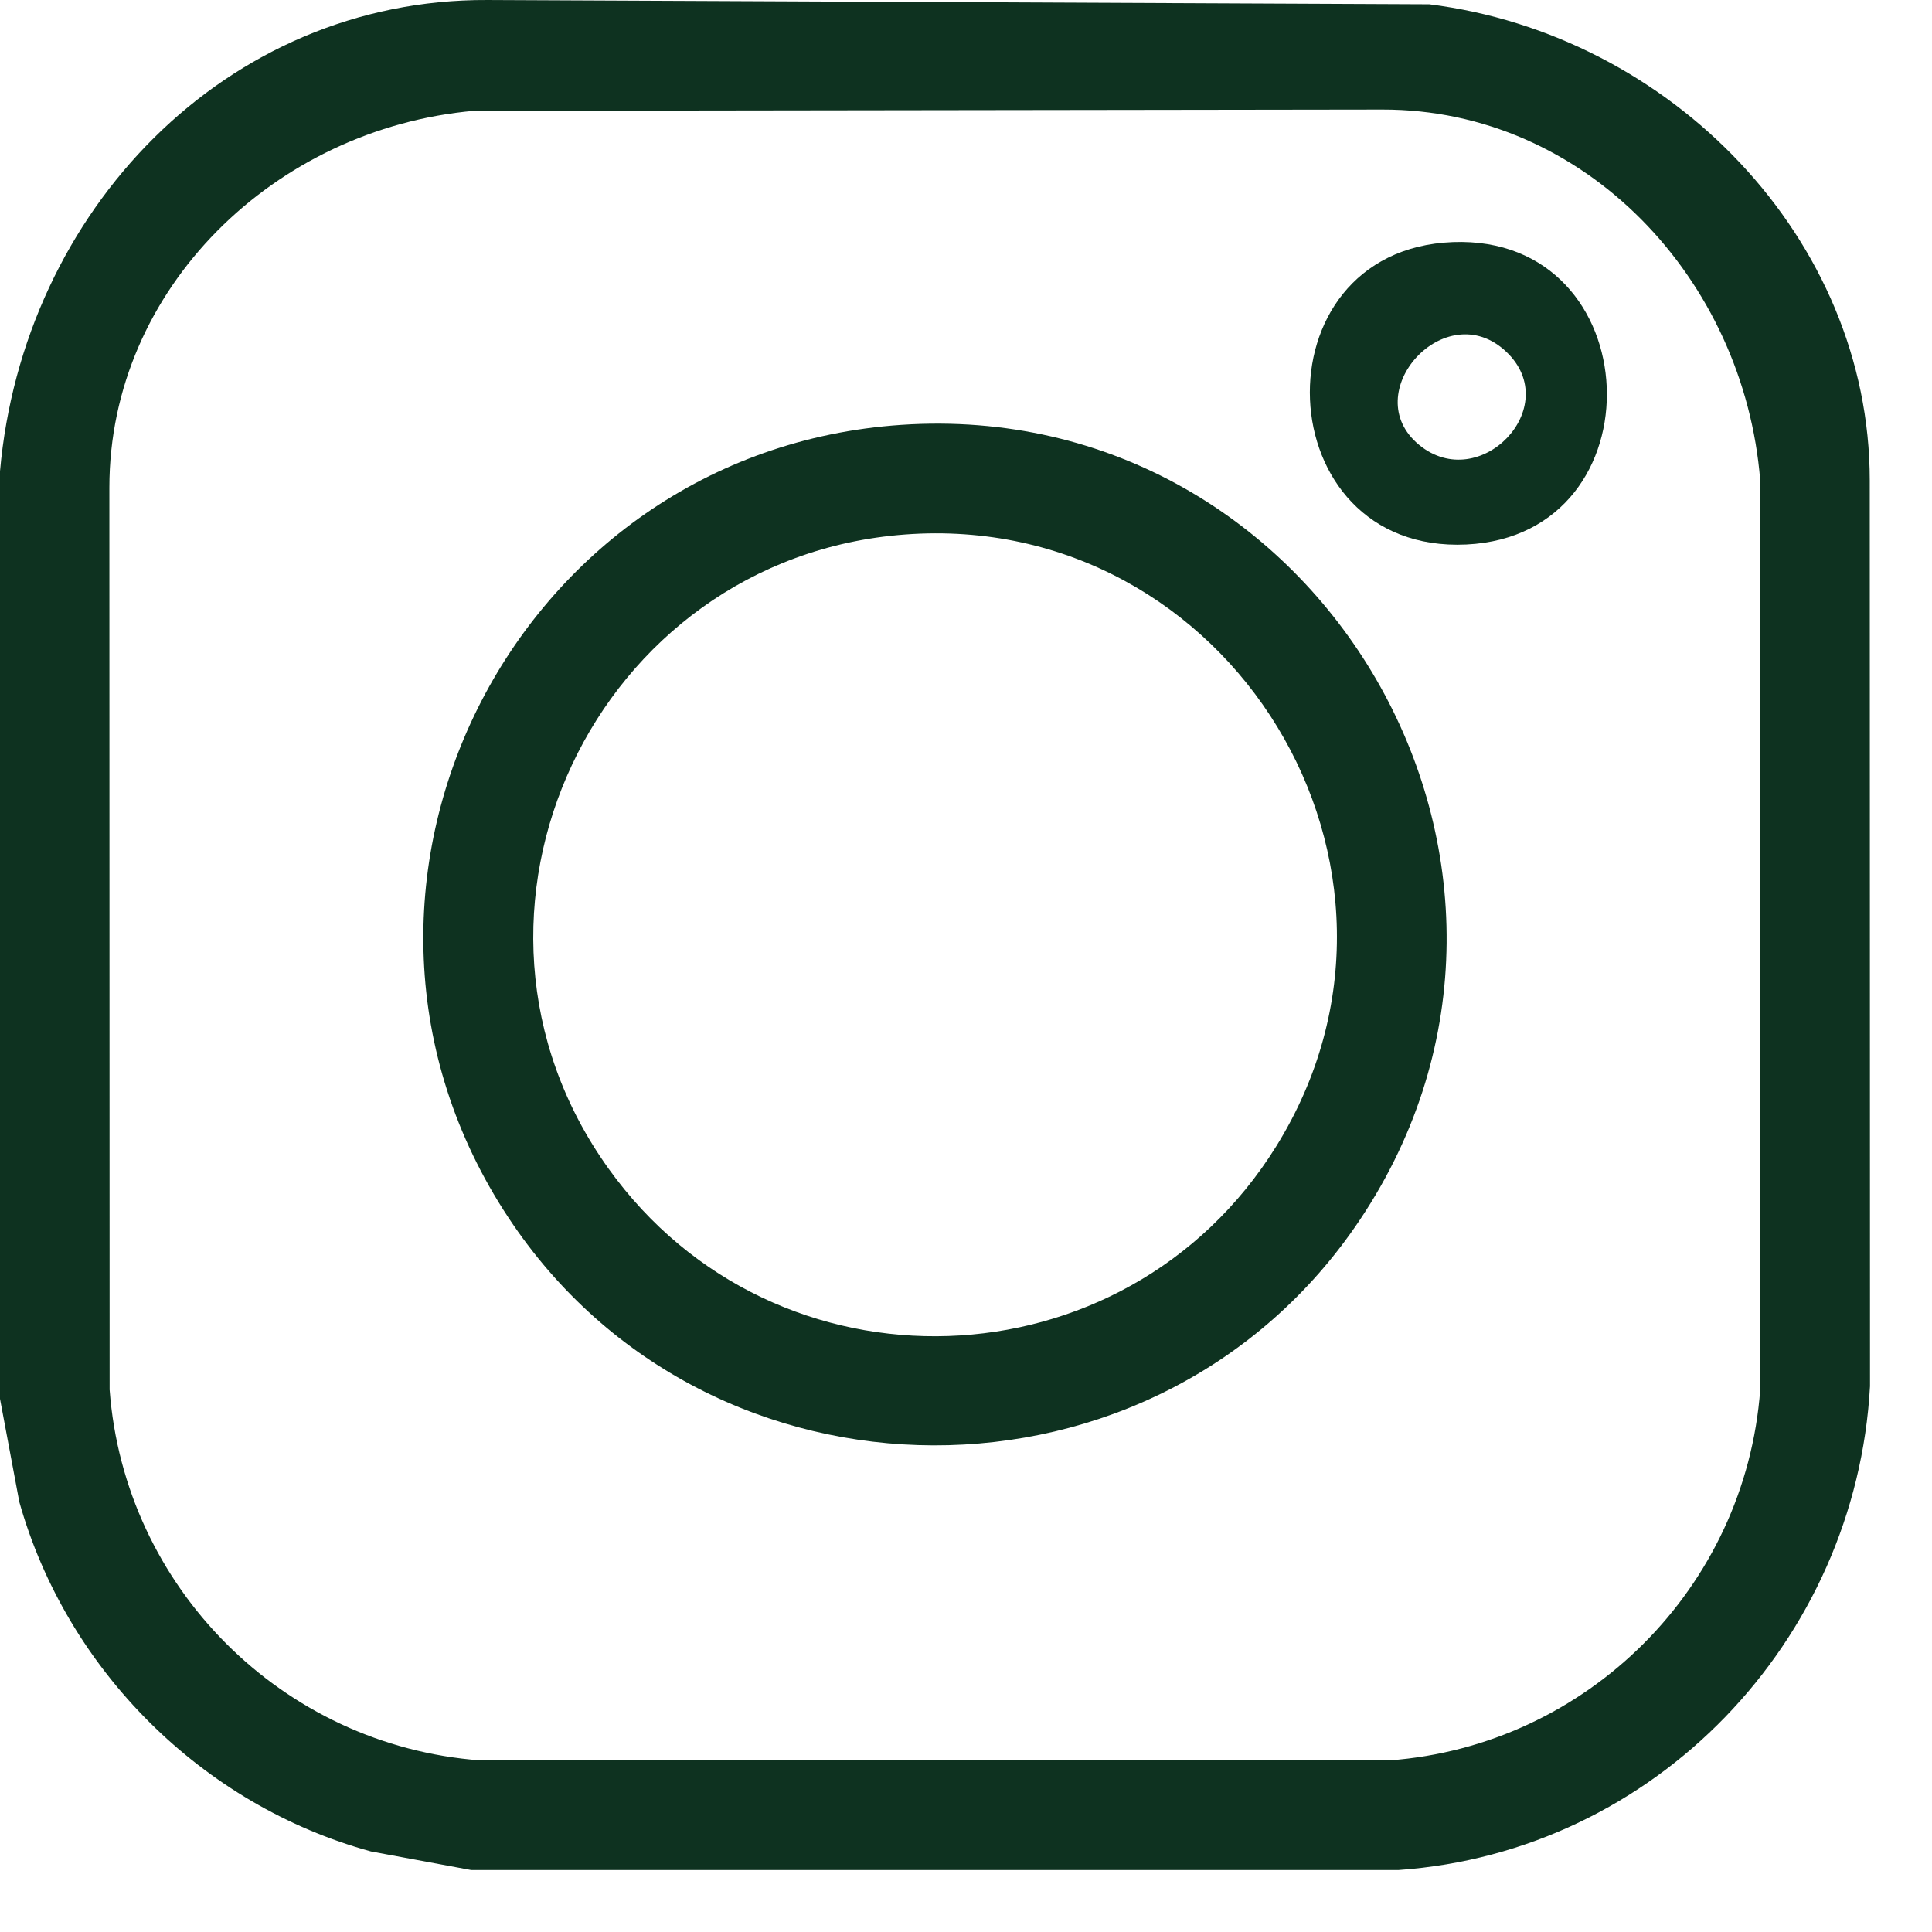 <svg width="23" height="23" viewBox="0 0 23 23" fill="none" xmlns="http://www.w3.org/2000/svg">
<path d="M16.651 22.262H5.608L4.416 22.041C2.409 21.491 0.794 19.883 0.23 17.88L0 16.653V5.61C0.273 2.515 2.686 -0.014 5.802 5.93579e-05L17.015 0.051C19.89 0.41 22.259 2.839 22.259 5.72L22.262 16.503C22.095 19.539 19.704 22.046 16.651 22.262ZM5.643 1.319C3.278 1.528 1.302 3.43 1.302 5.804L1.305 16.544C1.48 18.897 3.362 20.782 5.718 20.957H16.542C18.895 20.782 20.78 18.9 20.955 16.544V5.72C20.764 3.324 18.871 1.301 16.458 1.304L5.643 1.319Z" fill="#0E3220"/>
<path d="M10.73 5.058C15.733 4.721 18.989 10.332 16.191 14.519C13.789 18.113 8.433 18.101 6.051 14.493C3.477 10.594 6.098 5.37 10.73 5.058ZM10.773 6.363C7.082 6.639 5.073 10.88 7.243 13.91C9.23 16.684 13.391 16.543 15.191 13.65C17.254 10.335 14.643 6.073 10.773 6.363Z" fill="#0E3220"/>
<path d="M17.296 2.882C19.642 2.794 19.781 6.371 17.457 6.482C15.074 6.595 14.929 2.972 17.296 2.882ZM16.895 5.297C17.617 5.889 18.622 4.844 17.933 4.189C17.21 3.501 16.146 4.682 16.895 5.297Z" fill="#0E3220"/>
</svg>
